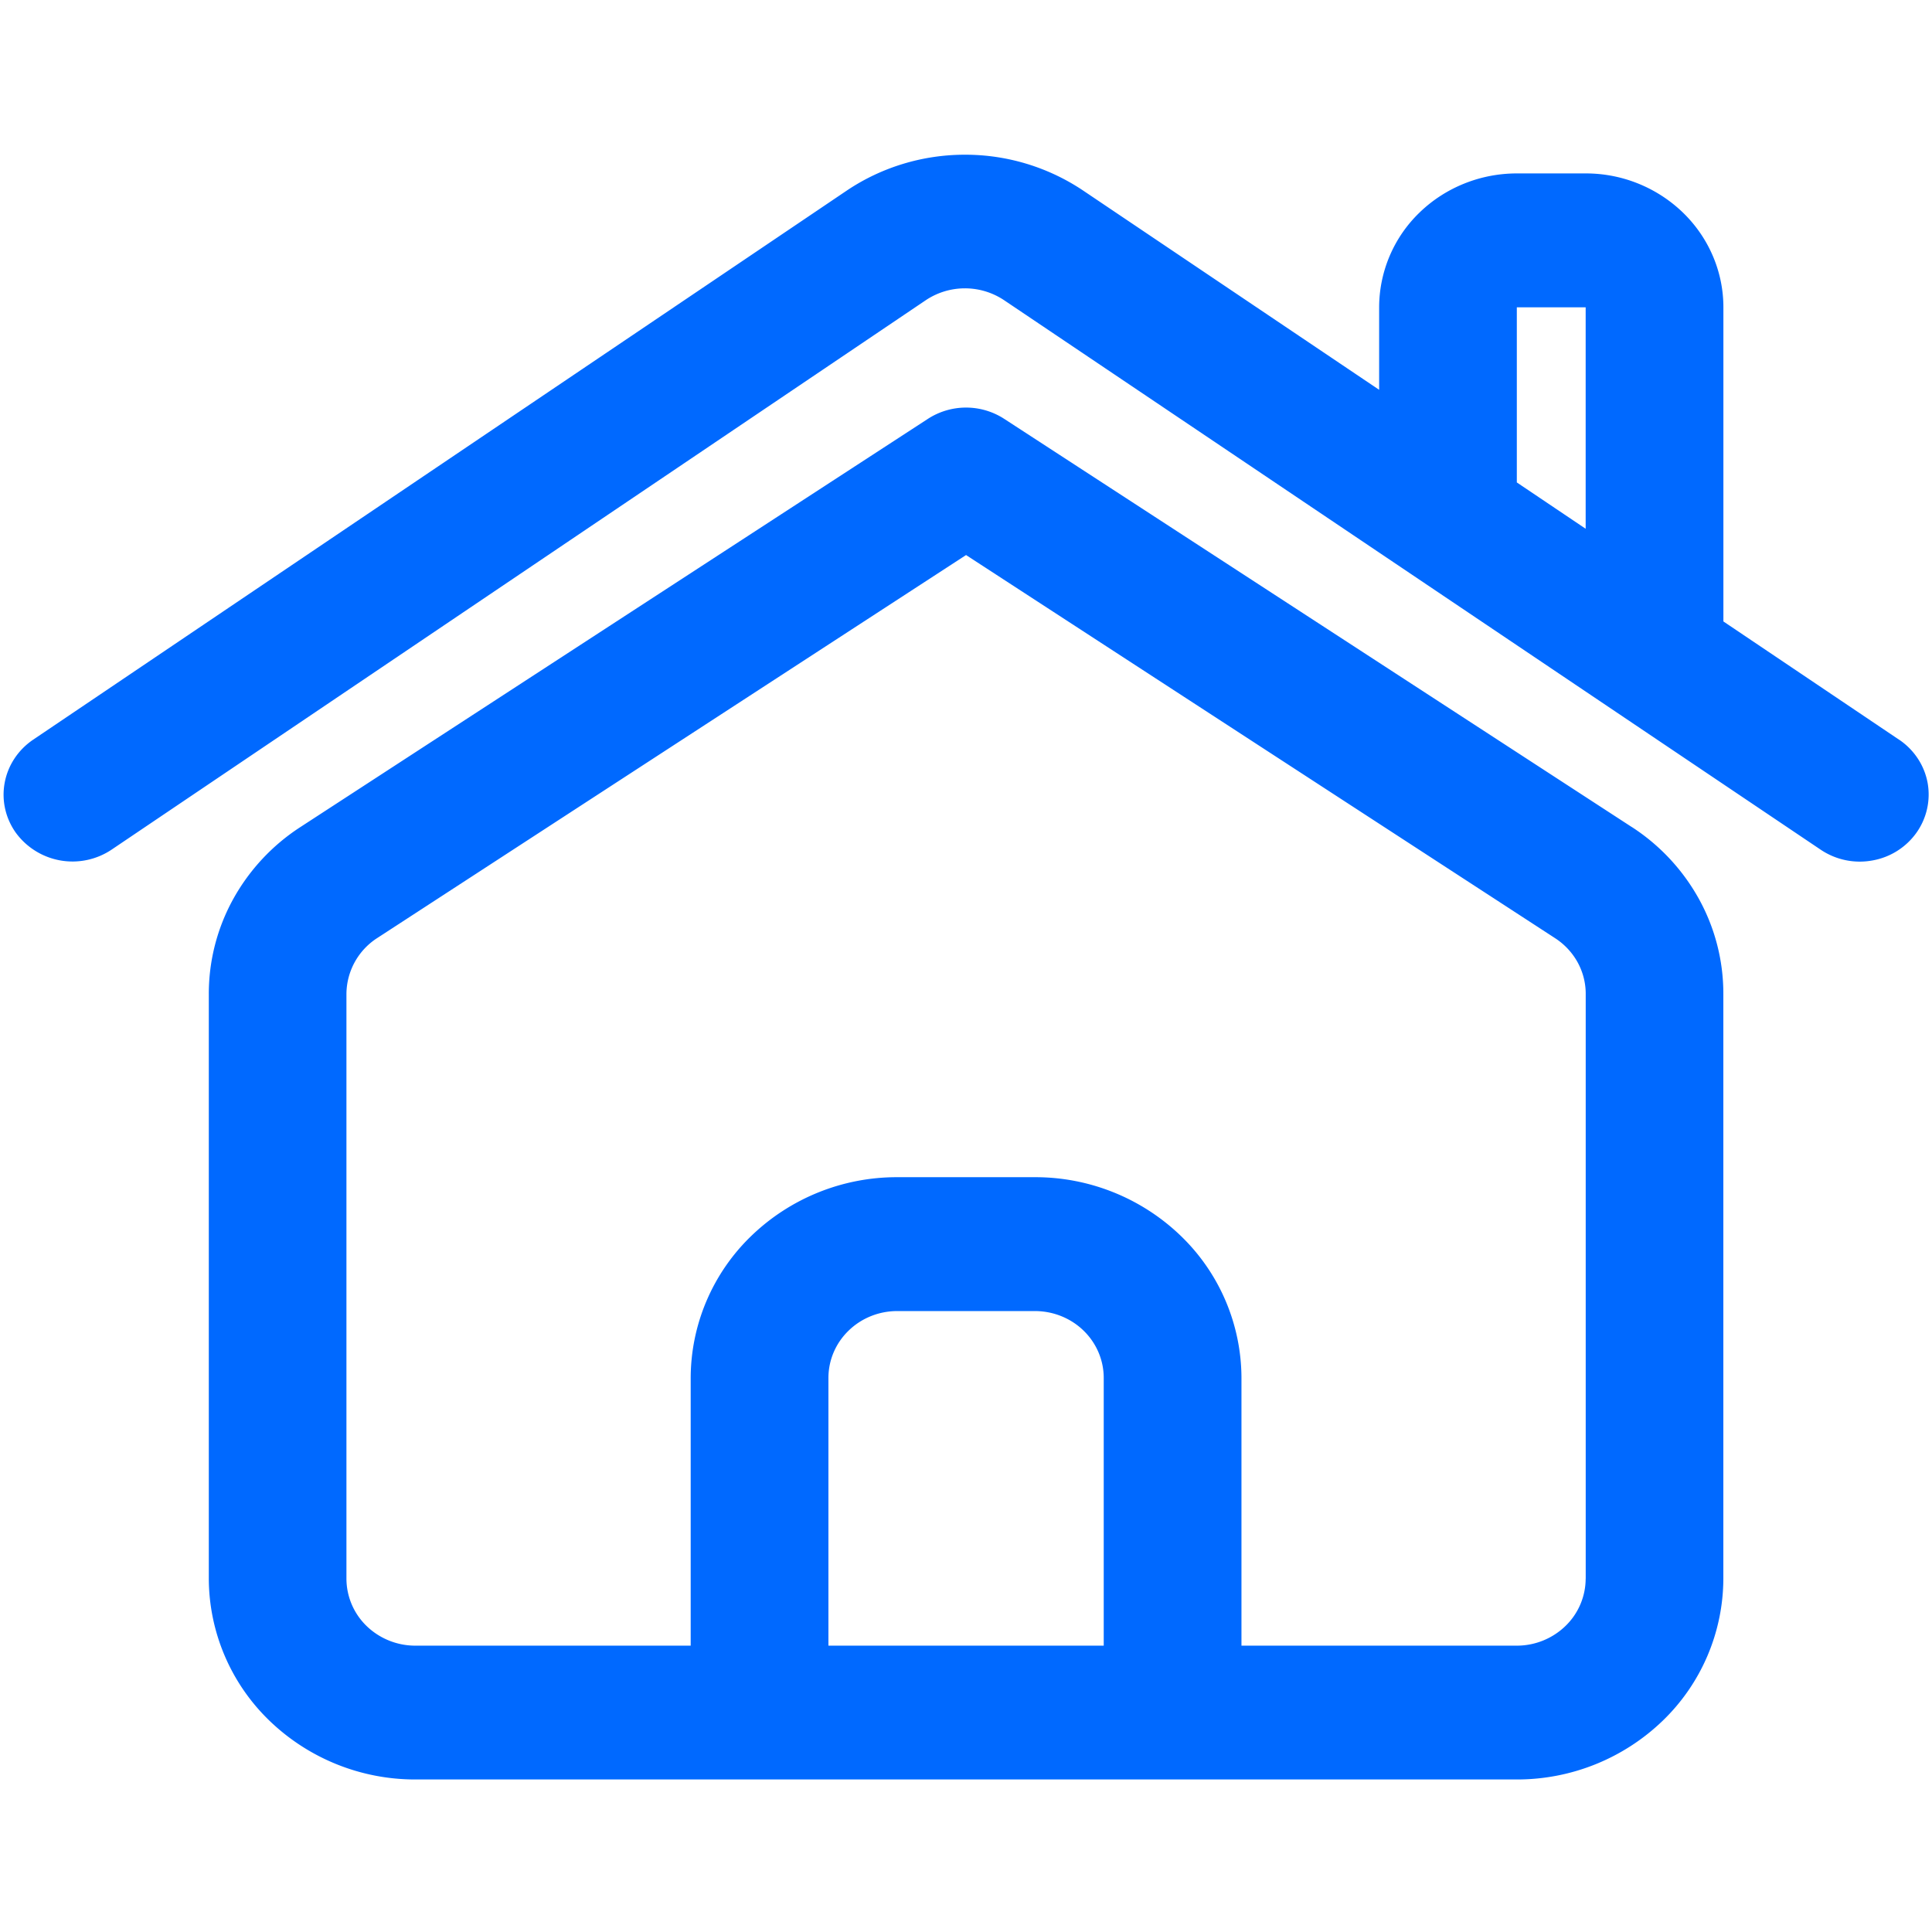 <?xml version="1.0" encoding="UTF-8"?>
<svg xmlns="http://www.w3.org/2000/svg" width="38" height="38" fill="none">
  <g clip-path="url(#clip0_1792_4468)">
    <path d="M32.094 16.266L19.754 8.24a1.38 1.38 0 00-1.506 0L5.91 16.266a3.99 3.99 0 00-1.325 1.421 3.853 3.853 0 00-.478 1.86v11.504a3.898 3.898 0 001.191 2.791A4.127 4.127 0 008.168 35h21.666a4.127 4.127 0 002.872-1.158 3.898 3.898 0 001.19-2.79V19.547a3.848 3.848 0 00-.477-1.86 3.984 3.984 0 00-1.325-1.422zm-15.8 16.102v-5.265c0-.35.142-.684.396-.93.254-.248.598-.386.957-.386h2.708c.36 0 .704.138.958.385s.396.582.396.93v5.266h-5.416zm14.894-1.317a1.3 1.3 0 01-.397.93 1.376 1.376 0 01-.957.387h-5.416v-5.265a3.893 3.893 0 00-1.19-2.792 4.122 4.122 0 00-2.873-1.157h-2.708a4.12 4.12 0 00-2.872 1.157 3.893 3.893 0 00-1.19 2.792v5.265H8.168c-.359 0-.703-.14-.957-.386a1.3 1.3 0 01-.397-.93V19.547a1.318 1.318 0 01.601-1.094l11.586-7.536 11.586 7.536c.185.12.337.283.442.473.105.191.16.404.16.62V31.05zm6.163-16.503l-3.454-2.325v-6.18c0-.697-.286-1.367-.794-1.86a2.748 2.748 0 00-1.915-.772h-1.354c-.718 0-1.407.278-1.915.771a2.596 2.596 0 00-.793 1.862v1.623L21.292 3.74a4.165 4.165 0 00-2.315-.697c-.827 0-1.634.245-2.314.7L.65 14.55c-.294.2-.495.504-.558.847-.064.343.016.697.22.983a1.382 1.382 0 001.882.332L18.207 5.906a1.387 1.387 0 011.543-.001l16.06 10.807a1.375 1.375 0 001.013.213 1.349 1.349 0 00.871-.546 1.297 1.297 0 00.219-.985 1.296 1.296 0 00-.194-.477 1.334 1.334 0 00-.368-.37zm-7.517-8.504h1.354V10.4l-1.354-.911V6.044z" fill="#0069FF"></path>
  </g>
  <defs>
    <clipPath id="clip0_1792_4468">
      <path fill="#fff" transform="translate(0 3)" d="M0 0h38v32H0z"></path>
    </clipPath>
  </defs>
</svg>
